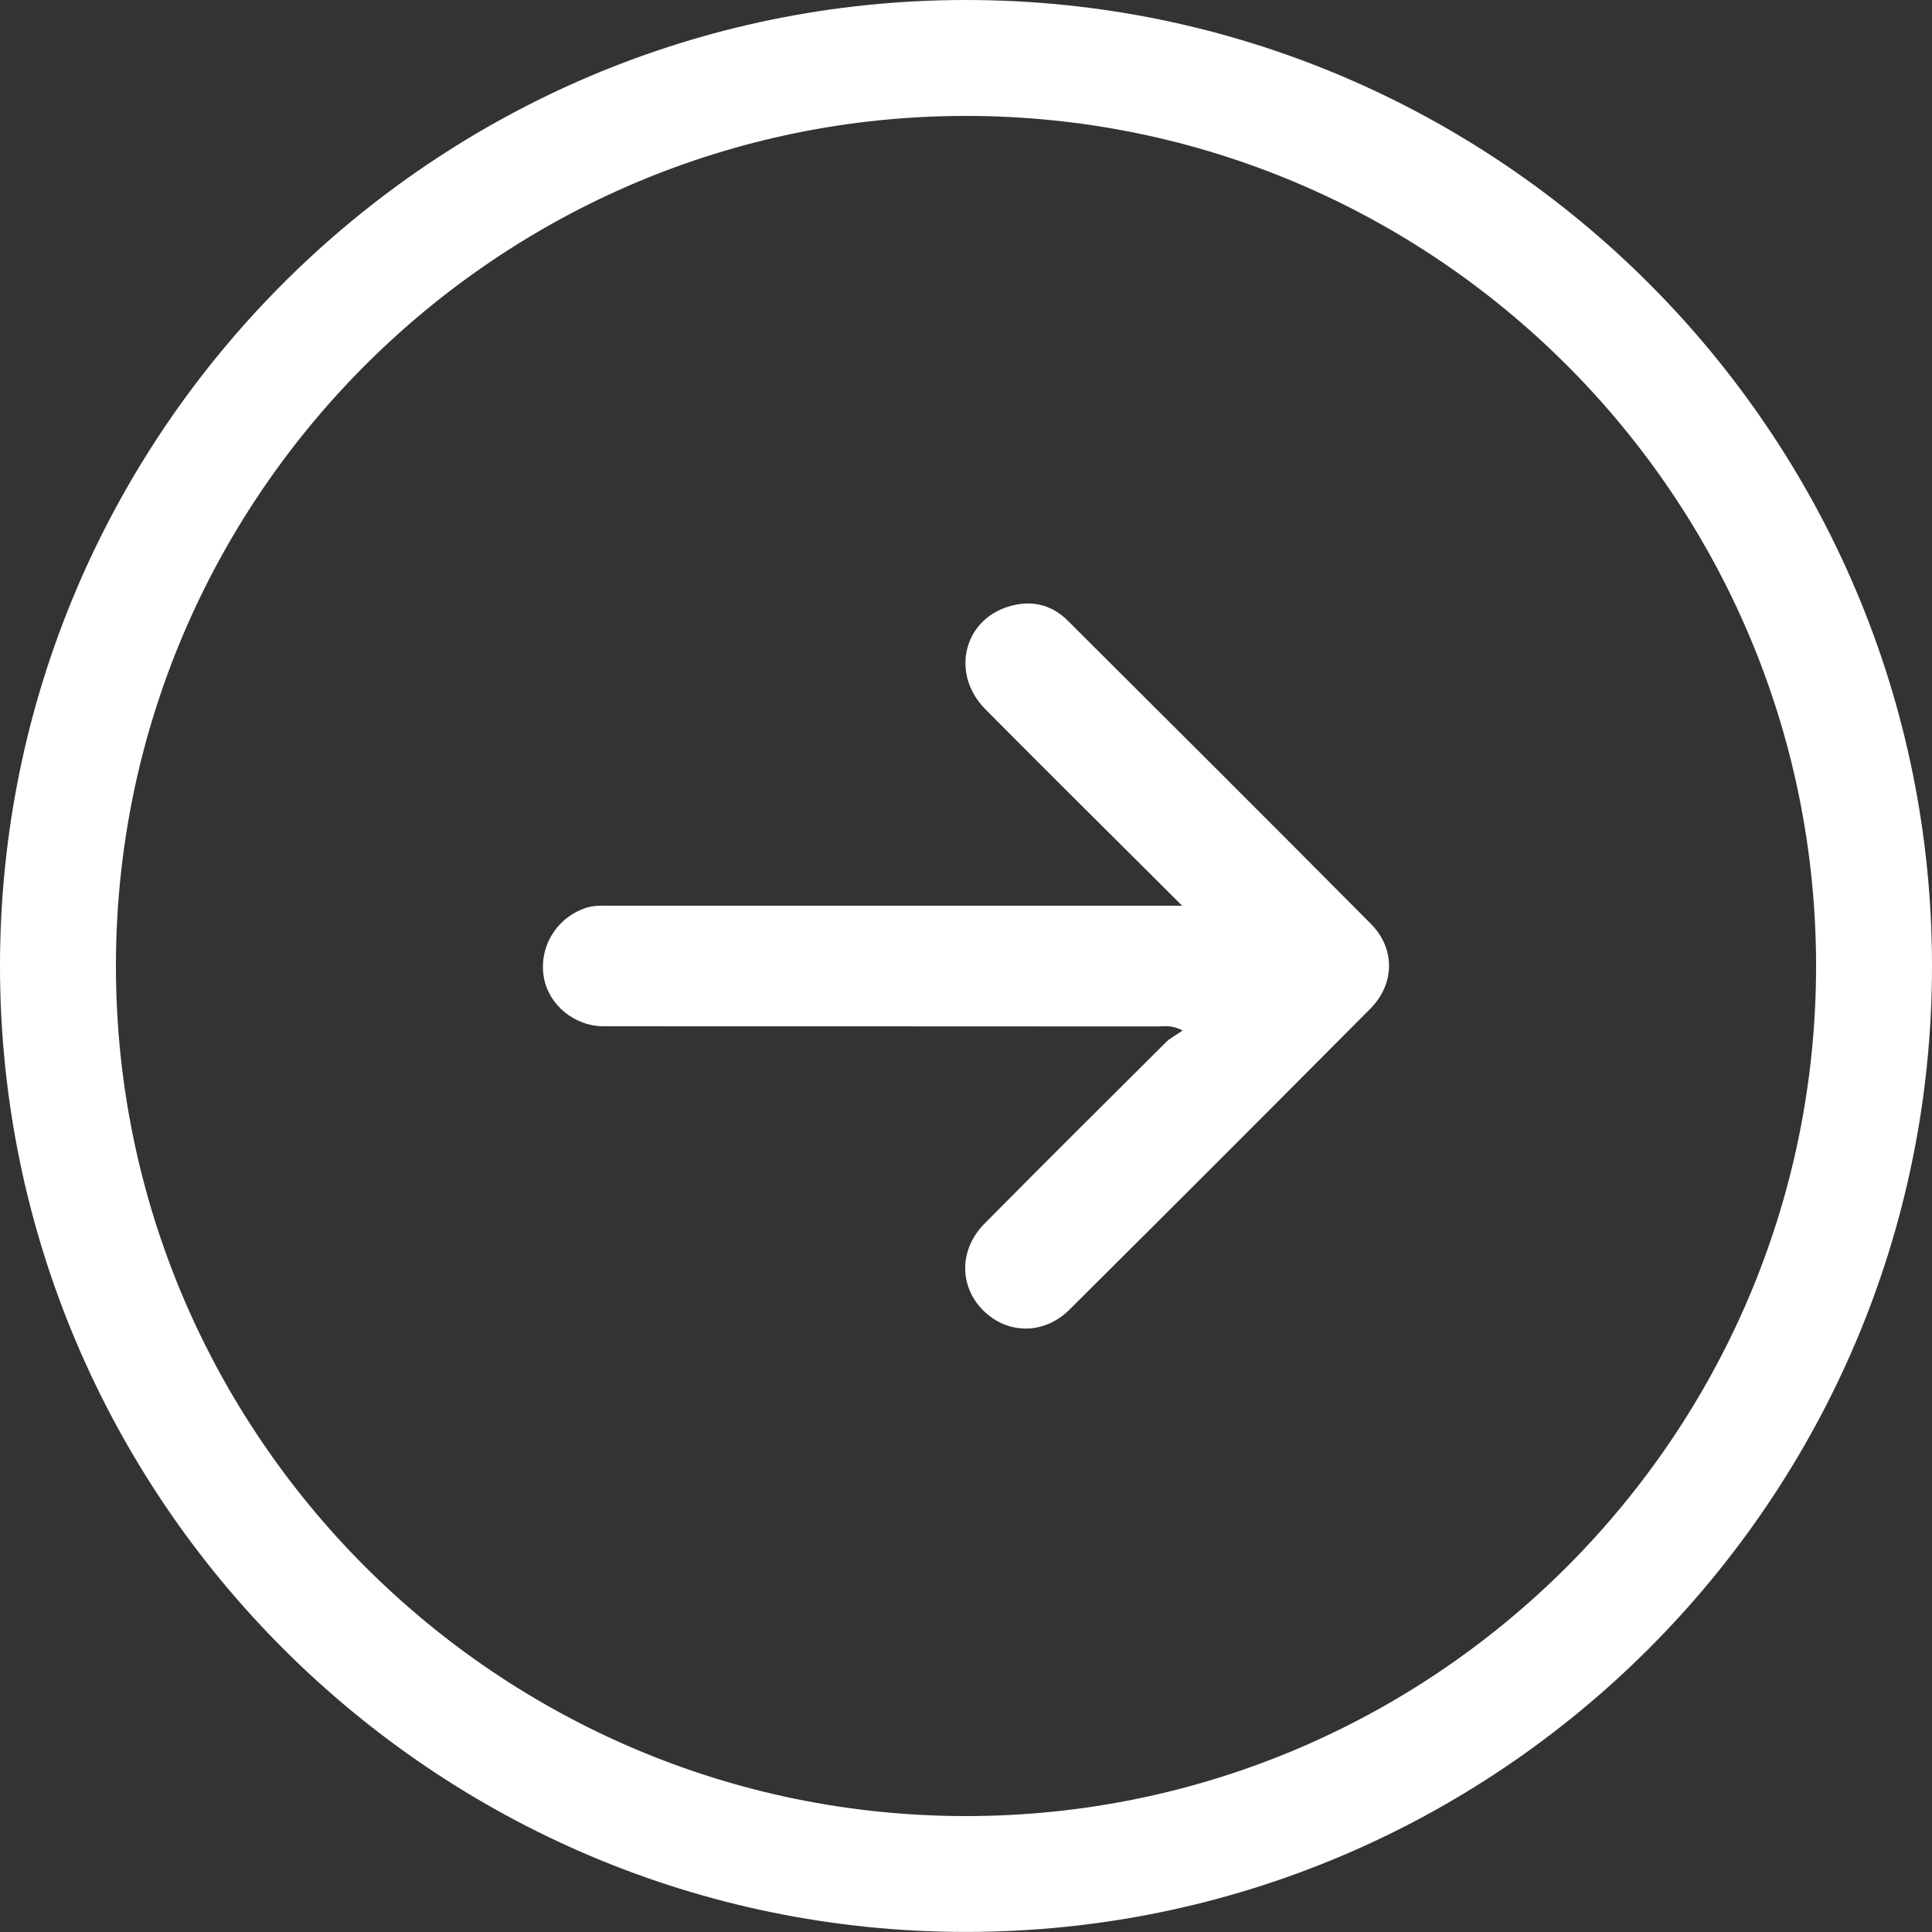 <svg width="24" height="24" viewBox="0 0 24 24" fill="none" xmlns="http://www.w3.org/2000/svg">
<rect x="0" y="0" width="24" height="24" fill="#333333" stroke="none"/>
<g clip-path="url(#clip0_129_243)">
<path d="M14.685 11.251C13.84 10.407 13.036 9.613 12.24 8.81C11.811 8.378 11.963 7.71 12.525 7.536C12.798 7.451 13.055 7.503 13.26 7.706C14.52 8.961 15.78 10.217 17.032 11.479C17.333 11.782 17.328 12.223 17.024 12.529C15.782 13.779 14.535 15.026 13.285 16.269C12.97 16.582 12.517 16.578 12.217 16.282C11.912 15.981 11.912 15.52 12.232 15.198C12.979 14.444 13.731 13.696 14.483 12.948C14.536 12.895 14.607 12.86 14.692 12.801C14.55 12.728 14.464 12.751 14.383 12.751C12.089 12.749 9.795 12.75 7.502 12.749C7.133 12.749 6.812 12.48 6.755 12.136C6.693 11.757 6.916 11.398 7.281 11.277C7.381 11.245 7.481 11.251 7.582 11.251C9.845 11.251 12.107 11.251 14.369 11.251C14.453 11.251 14.538 11.251 14.685 11.251Z" fill="white"/>
<path d="M-5.24523e-07 12C-2.35313e-07 5.383 5.383 -8.1376e-07 12 -5.24523e-07C18.617 -2.35313e-07 24 5.383 24 12C24 18.617 18.617 23.999 12 23.999C5.383 24 -8.1376e-07 18.617 -5.24523e-07 12ZM22.56 12C22.56 6.177 17.823 1.44 12 1.44C6.178 1.44 1.44 6.177 1.44 12C1.44 17.822 6.178 22.56 12 22.56C17.823 22.56 22.56 17.823 22.56 12Z" fill="white"/>
</g>
<defs>
<clipPath id="clip0_129_243">
<rect width="24" height="24" fill="white" transform="translate(24) rotate(90)"/>
</clipPath>
</defs>
</svg>
